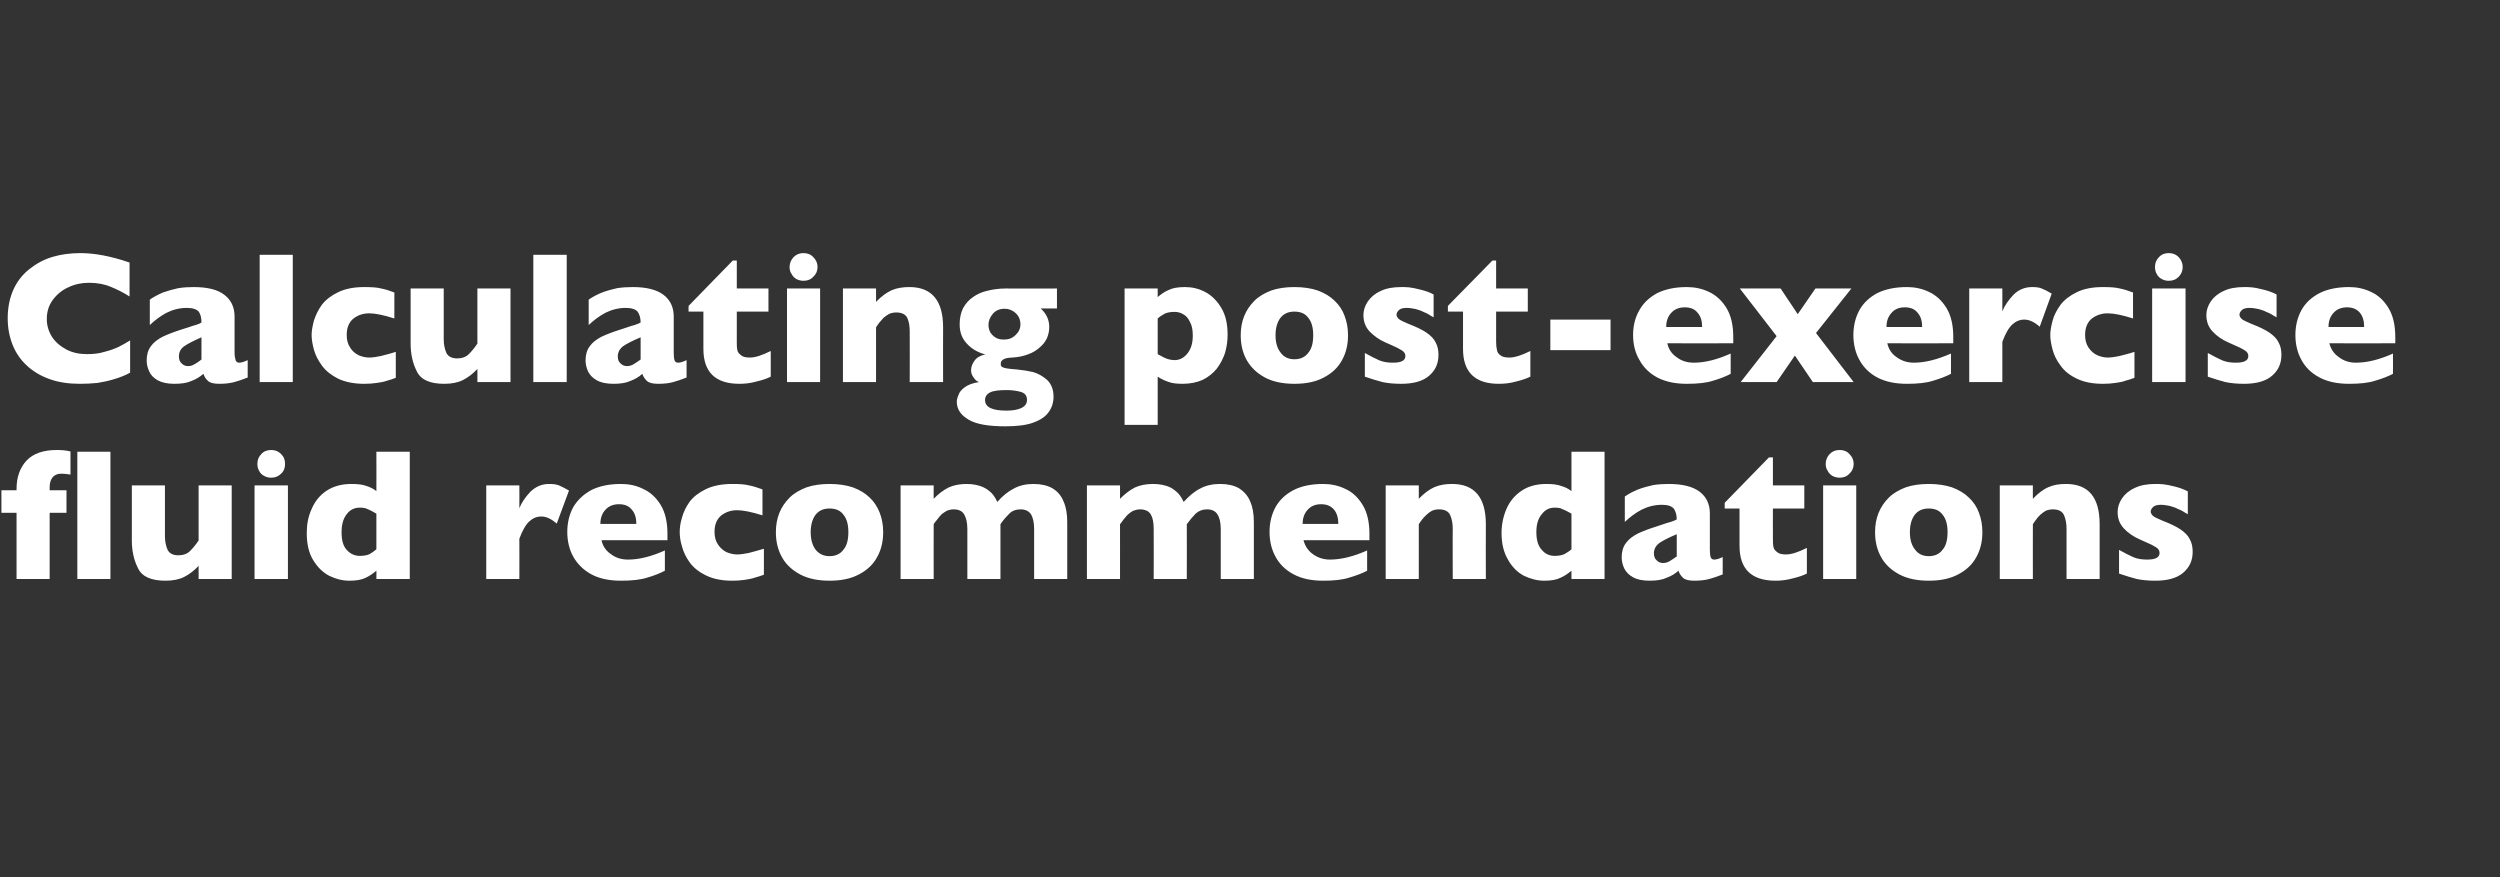 <?xml version="1.0" standalone="no"?><!DOCTYPE svg PUBLIC "-//W3C//DTD SVG 1.1//EN" "http://www.w3.org/Graphics/SVG/1.1/DTD/svg11.dtd"><svg xmlns="http://www.w3.org/2000/svg" version="1.1" width="876.1px" height="307.5px" viewBox="0 -1 876.1 307.5" style="top:-1px"><rect x="0" y="-1" width="876.1" height="307.5" fill="#333333" stroke="none"/>  <desc>Calculating post exercise fluid recommendations</desc>  <defs/>  <g id="Polygon208874">    <path d="M 38.7 201.9 L 27.1 201.9 L 27.1 157.3 L 38.7 157.3 L 38.7 201.9 Z M 24.7 165.3 C 23.4 165.1 22.3 165 21.4 165 C 20.2 165 19.2 165.4 18.5 166.2 C 17.8 167 17.4 168.2 17.4 169.7 C 17.43 169.68 17.4 170.8 17.4 170.8 L 23.3 170.8 L 23.3 178.7 L 17.4 178.7 L 17.4 201.9 L 5.8 201.9 L 5.8 178.7 L 0.5 178.7 L 0.5 170.8 L 5.8 170.8 C 5.8 170.8 5.8 170.26 5.8 170.3 C 5.8 166.2 7 162.9 9.3 160.4 C 11.7 157.9 15.2 156.7 19.9 156.7 C 21.5 156.7 23.1 156.8 24.7 157.2 C 24.7 157.2 24.7 165.3 24.7 165.3 Z M 81.2 201.9 L 69.6 201.9 C 69.6 201.9 69.61 197.27 69.6 197.3 C 68 199 66.3 200.3 64.5 201.2 C 62.7 202.1 60.5 202.5 58 202.5 C 53 202.5 49.8 201.1 48.4 198.2 C 46.9 195.3 46.2 192 46.2 188.4 C 46.18 188.41 46.2 169.1 46.2 169.1 L 57.8 169.1 C 57.8 169.1 57.78 186.86 57.8 186.9 C 57.8 188.6 58.1 190.2 58.7 191.6 C 59.3 192.9 60.6 193.6 62.5 193.6 C 64.2 193.6 65.6 193.1 66.6 192.1 C 67.6 191.1 68.6 189.9 69.6 188.4 C 69.61 188.41 69.6 169.1 69.6 169.1 L 81.2 169.1 L 81.2 201.9 Z M 99.9 161.6 C 99.9 162.9 99.5 164.1 98.5 165 C 97.5 166 96.4 166.4 95 166.4 C 94.1 166.4 93.3 166.2 92.6 165.8 C 91.8 165.4 91.2 164.8 90.8 164 C 90.4 163.3 90.2 162.5 90.2 161.6 C 90.2 160.2 90.6 159.1 91.6 158.1 C 92.5 157.1 93.7 156.7 95 156.7 C 96.4 156.7 97.5 157.1 98.5 158.1 C 99.5 159.1 99.9 160.2 99.9 161.6 Z M 100.9 201.9 L 89.2 201.9 L 89.2 169.1 L 100.9 169.1 L 100.9 201.9 Z M 143.6 201.9 L 131.9 201.9 C 131.9 201.9 131.94 198.98 131.9 199 C 130.7 200 129.4 200.9 128.1 201.5 C 126.7 202.2 124.8 202.5 122.4 202.5 C 120 202.5 117.7 201.9 115.4 200.8 C 113.1 199.6 111.2 197.7 109.7 195.2 C 108.2 192.7 107.5 189.6 107.5 185.8 C 107.5 182.8 108 180 109.2 177.4 C 110.3 174.8 112 172.6 114.4 171 C 116.8 169.4 119.7 168.6 123.2 168.6 C 125.3 168.6 127.1 168.8 128.4 169.3 C 129.7 169.7 130.9 170.3 131.9 171.1 C 131.94 171.07 131.9 157.3 131.9 157.3 L 143.6 157.3 L 143.6 201.9 Z M 131.9 191.5 C 131.9 191.5 131.9 179 131.9 179 C 130.6 178.2 129.5 177.7 128.8 177.4 C 128 177 127.1 176.9 126.1 176.9 C 124.2 176.9 122.7 177.6 121.5 179.2 C 120.3 180.7 119.7 182.8 119.7 185.5 C 119.7 188.4 120.3 190.5 121.6 191.8 C 122.9 193.2 124.4 193.8 126.1 193.8 C 127.5 193.8 128.6 193.6 129.5 193.2 C 130.3 192.7 131.1 192.2 131.9 191.5 Z M 199.4 170.9 C 199.4 170.9 195.1 182.5 195.1 182.5 C 193.3 180.9 191.5 180 189.7 180 C 188.1 180 186.7 180.6 185.5 181.7 C 184.3 182.8 183.1 184.8 182 187.8 C 182.05 187.83 182 201.9 182 201.9 L 170.4 201.9 L 170.4 169.1 L 182 169.1 C 182 169.1 182.05 177.06 182 177.1 C 182.8 175.1 184.1 173.2 185.9 171.3 C 187.8 169.5 189.9 168.6 192.4 168.6 C 193.7 168.6 194.9 168.7 195.9 169.1 C 196.8 169.5 198 170.1 199.4 170.9 Z M 233.9 188.3 C 233.9 188.3 210.76 188.34 210.8 188.3 C 211.2 190.3 212.3 192 214.1 193.2 C 215.8 194.5 217.8 195.1 220.1 195.1 C 224 195.1 228.3 194 233 191.9 C 233 191.9 233 199 233 199 C 231.3 199.9 229.3 200.7 226.9 201.4 C 224.4 202.2 221.4 202.5 217.6 202.5 C 213.6 202.5 210.1 201.8 207.3 200.3 C 204.5 198.8 202.4 196.7 200.9 194.1 C 199.5 191.6 198.8 188.6 198.8 185.4 C 198.8 182.2 199.5 179.3 200.9 176.7 C 202.4 174.2 204.5 172.2 207.3 170.7 C 210.1 169.3 213.6 168.6 217.6 168.6 C 220.3 168.6 222.9 169.1 225.3 170.3 C 227.8 171.4 229.9 173.3 231.5 175.9 C 233.1 178.5 233.9 181.9 233.9 186 C 233.87 186.02 233.9 188.3 233.9 188.3 Z M 223 182.6 C 223 180.5 222.5 178.8 221.4 177.6 C 220.4 176.3 218.9 175.7 216.9 175.7 C 215 175.7 213.4 176.3 212.2 177.6 C 211 178.9 210.4 180.5 210.4 182.6 C 210.4 182.6 223 182.6 223 182.6 Z M 267.7 200.4 C 266.7 200.8 265.7 201.1 264.6 201.4 C 263.5 201.8 262.3 202 261 202.2 C 259.6 202.4 258.2 202.5 256.6 202.5 C 253 202.5 250 201.9 247.5 200.7 C 245 199.5 243.1 198 241.7 196.1 C 240.4 194.3 239.5 192.4 239 190.5 C 238.4 188.6 238.2 186.9 238.2 185.4 C 238.2 184 238.4 182.3 239 180.4 C 239.5 178.5 240.4 176.6 241.7 174.8 C 243 173.1 244.9 171.6 247.4 170.4 C 249.9 169.2 253 168.6 256.6 168.6 C 259 168.6 261 168.7 262.5 169.1 C 264 169.4 265.6 169.9 267.2 170.5 C 267.2 170.5 267.2 179.6 267.2 179.6 C 263.4 178.4 260.4 177.8 258.3 177.8 C 256.2 177.8 254.4 178.4 252.8 179.6 C 251.2 180.9 250.4 182.8 250.4 185.4 C 250.4 187.2 250.8 188.6 251.6 189.8 C 252.4 191 253.4 191.9 254.6 192.5 C 255.8 193 257.1 193.3 258.3 193.3 C 259.5 193.3 260.8 193.1 262.3 192.8 C 263.7 192.4 265.5 192 267.7 191.3 C 267.7 191.3 267.7 200.4 267.7 200.4 Z M 309.5 185.5 C 309.5 188.8 308.8 191.7 307.4 194.2 C 306 196.8 303.9 198.8 301 200.3 C 298.2 201.8 294.8 202.5 290.7 202.5 C 286.7 202.5 283.2 201.8 280.4 200.3 C 277.6 198.8 275.4 196.8 274 194.2 C 272.6 191.7 271.9 188.8 271.9 185.5 C 271.9 183 272.3 180.8 273.1 178.8 C 273.9 176.8 275.1 175 276.7 173.4 C 278.3 171.8 280.3 170.7 282.6 169.8 C 284.9 169 287.6 168.6 290.7 168.6 C 293.8 168.6 296.5 169 298.9 169.8 C 301.3 170.7 303.3 171.9 304.8 173.4 C 306.4 174.9 307.5 176.7 308.3 178.7 C 309.1 180.8 309.5 183 309.5 185.5 Z M 297.3 185.5 C 297.3 182.9 296.8 180.9 295.6 179.4 C 294.5 177.9 292.9 177.2 290.7 177.2 C 288.6 177.2 287 177.9 285.8 179.4 C 284.7 180.9 284.1 182.9 284.1 185.5 C 284.1 188.1 284.7 190.1 285.8 191.6 C 287 193.1 288.6 193.9 290.7 193.9 C 292.9 193.9 294.5 193.1 295.6 191.6 C 296.8 190.2 297.3 188.1 297.3 185.5 Z M 374 201.9 L 362.4 201.9 C 362.4 201.9 362.42 184.44 362.4 184.4 C 362.4 182.1 362 180.4 361.3 179.2 C 360.5 178.1 359.3 177.5 357.7 177.5 C 356 177.5 354.7 178 353.7 179 C 352.7 180 351.6 181.2 350.6 182.7 C 350.59 182.67 350.6 201.9 350.6 201.9 L 339 201.9 C 339 201.9 338.99 184.44 339 184.4 C 339 182.2 338.6 180.5 337.9 179.3 C 337.2 178.1 336 177.5 334.2 177.5 C 333.3 177.5 332.5 177.7 331.8 178 C 331.1 178.4 330.5 178.8 330 179.2 C 329.6 179.6 329 180.3 328.4 181.1 C 327.7 181.9 327.3 182.5 327.2 182.7 C 327.16 182.67 327.2 201.9 327.2 201.9 L 315.6 201.9 L 315.6 169.1 L 327.2 169.1 C 327.2 169.1 327.16 173.84 327.2 173.8 C 328.9 172 330.7 170.7 332.5 169.8 C 334.3 169 336.4 168.6 338.7 168.6 C 339.9 168.6 340.9 168.7 341.9 168.9 C 342.9 169.1 343.9 169.4 344.9 169.9 C 345.9 170.4 346.8 171.1 347.6 171.9 C 348.4 172.8 349 173.8 349.5 174.9 C 351.3 172.8 353.3 171.2 355.3 170.2 C 357.3 169.1 359.6 168.6 362.2 168.6 C 364.8 168.6 367 169.1 368.8 170.1 C 370.6 171.2 371.9 172.7 372.7 174.7 C 373.6 176.7 374 179.1 374 181.9 C 374.02 181.93 374 201.9 374 201.9 Z M 439.4 201.9 L 427.8 201.9 C 427.8 201.9 427.78 184.44 427.8 184.4 C 427.8 182.1 427.4 180.4 426.6 179.2 C 425.9 178.1 424.7 177.5 423 177.5 C 421.4 177.5 420.1 178 419 179 C 418 180 417 181.2 415.9 182.7 C 415.95 182.67 415.9 201.9 415.9 201.9 L 404.3 201.9 C 404.3 201.9 404.35 184.44 404.3 184.4 C 404.3 182.2 404 180.5 403.3 179.3 C 402.6 178.1 401.3 177.5 399.5 177.5 C 398.7 177.5 397.9 177.7 397.1 178 C 396.4 178.4 395.8 178.8 395.4 179.2 C 394.9 179.6 394.4 180.3 393.7 181.1 C 393.1 181.9 392.7 182.5 392.5 182.7 C 392.52 182.67 392.5 201.9 392.5 201.9 L 380.9 201.9 L 380.9 169.1 L 392.5 169.1 C 392.5 169.1 392.52 173.84 392.5 173.8 C 394.3 172 396 170.7 397.8 169.8 C 399.6 169 401.7 168.6 404.1 168.6 C 405.2 168.6 406.3 168.7 407.3 168.9 C 408.3 169.1 409.3 169.4 410.3 169.9 C 411.2 170.4 412.1 171.1 412.9 171.9 C 413.7 172.8 414.3 173.8 414.8 174.9 C 416.7 172.8 418.6 171.2 420.6 170.2 C 422.6 169.1 425 168.6 427.6 168.6 C 430.2 168.6 432.4 169.1 434.2 170.1 C 435.9 171.2 437.3 172.7 438.1 174.7 C 439 176.7 439.4 179.1 439.4 181.9 C 439.38 181.93 439.4 201.9 439.4 201.9 Z M 479.9 188.3 C 479.9 188.3 456.81 188.34 456.8 188.3 C 457.3 190.3 458.4 192 460.1 193.2 C 461.9 194.5 463.9 195.1 466.1 195.1 C 470 195.1 474.4 194 479.1 191.9 C 479.1 191.9 479.1 199 479.1 199 C 477.4 199.9 475.3 200.7 472.9 201.4 C 470.5 202.2 467.4 202.5 463.7 202.5 C 459.6 202.5 456.2 201.8 453.4 200.3 C 450.5 198.8 448.4 196.7 447 194.1 C 445.6 191.6 444.9 188.6 444.9 185.4 C 444.9 182.2 445.6 179.3 447 176.7 C 448.4 174.2 450.5 172.2 453.4 170.7 C 456.2 169.3 459.6 168.6 463.7 168.6 C 466.3 168.6 468.9 169.1 471.4 170.3 C 473.9 171.4 475.9 173.3 477.5 175.9 C 479.1 178.5 479.9 181.9 479.9 186 C 479.92 186.02 479.9 188.3 479.9 188.3 Z M 469 182.6 C 469 180.5 468.5 178.8 467.5 177.6 C 466.4 176.3 464.9 175.7 463 175.7 C 461 175.7 459.5 176.3 458.3 177.6 C 457.1 178.9 456.5 180.5 456.5 182.6 C 456.5 182.6 469 182.6 469 182.6 Z M 520.7 201.9 L 509.1 201.9 C 509.1 201.9 509.05 184.25 509.1 184.3 C 509.1 182.4 508.8 180.9 508.2 179.5 C 507.6 178.2 506.3 177.5 504.3 177.5 C 503.3 177.5 502.5 177.7 501.8 178 C 501.1 178.4 500.4 178.9 499.9 179.4 C 499.3 180 498.8 180.5 498.4 181 C 498 181.5 497.6 182.1 497.2 182.7 C 497.22 182.67 497.2 201.9 497.2 201.9 L 485.6 201.9 L 485.6 169.1 L 497.2 169.1 C 497.2 169.1 497.22 173.84 497.2 173.8 C 499 171.9 500.9 170.5 502.7 169.7 C 504.6 168.9 506.6 168.6 508.9 168.6 C 516.7 168.6 520.7 173.3 520.7 182.7 C 520.65 182.67 520.7 201.9 520.7 201.9 Z M 562.3 201.9 L 550.7 201.9 C 550.7 201.9 550.69 198.98 550.7 199 C 549.5 200 548.2 200.9 546.8 201.5 C 545.4 202.2 543.6 202.5 541.1 202.5 C 538.8 202.5 536.4 201.9 534.1 200.8 C 531.8 199.6 529.9 197.7 528.5 195.2 C 527 192.7 526.2 189.6 526.2 185.8 C 526.2 182.8 526.8 180 527.9 177.4 C 529 174.8 530.8 172.6 533.2 171 C 535.5 169.4 538.5 168.6 541.9 168.6 C 544.1 168.6 545.8 168.8 547.1 169.3 C 548.5 169.7 549.7 170.3 550.7 171.1 C 550.69 171.07 550.7 157.3 550.7 157.3 L 562.3 157.3 L 562.3 201.9 Z M 550.7 191.5 C 550.7 191.5 550.7 179 550.7 179 C 549.3 178.2 548.3 177.7 547.5 177.4 C 546.8 177 545.9 176.9 544.8 176.9 C 543 176.9 541.5 177.6 540.3 179.2 C 539 180.7 538.4 182.8 538.4 185.5 C 538.4 188.4 539.1 190.5 540.4 191.8 C 541.6 193.2 543.1 193.8 544.8 193.8 C 546.2 193.8 547.3 193.6 548.2 193.2 C 549.1 192.7 549.9 192.2 550.7 191.5 Z M 603.7 200.3 C 602 201 600.4 201.5 599 201.9 C 597.6 202.3 595.8 202.5 593.8 202.5 C 591.9 202.5 590.6 202.2 589.8 201.5 C 589.1 200.8 588.5 200 588.2 199 C 587 200.1 585.6 200.9 584 201.5 C 582.5 202.2 580.5 202.5 578 202.5 C 575.7 202.5 573.7 202.1 572.3 201.3 C 570.8 200.5 569.8 199.4 569.2 198.2 C 568.6 196.9 568.3 195.6 568.3 194.3 C 568.3 192.3 568.8 190.6 569.8 189.3 C 570.8 187.9 572.2 186.9 573.9 186 C 575.6 185.2 577.9 184.3 580.8 183.4 C 582.4 182.9 583.6 182.5 584.4 182.2 C 585.2 182 585.9 181.8 586.3 181.6 C 586.7 181.5 587.1 181.3 587.6 181 C 587.6 179.4 587.2 178.2 586.6 177.3 C 585.9 176.4 584.5 175.9 582.4 175.9 C 579.9 175.9 577.5 176.5 575.3 177.6 C 573.2 178.7 571.2 180.2 569.4 181.9 C 569.4 181.9 569.4 173 569.4 173 C 570.8 172 572.4 171.2 574.1 170.5 C 575.7 169.9 577.5 169.4 579.3 169 C 581.1 168.7 583 168.6 584.8 168.6 C 589.6 168.6 593.2 169.5 595.6 171.3 C 598 173.1 599.2 175.7 599.2 178.9 C 599.2 178.9 599.2 191.6 599.2 191.6 C 599.2 192.8 599.3 193.7 599.5 194.3 C 599.7 194.8 600.1 195.1 600.7 195.1 C 601.5 195.1 602.5 194.8 603.7 194.2 C 603.7 194.2 603.7 200.3 603.7 200.3 Z M 587.6 194 C 587.6 194 587.6 186.2 587.6 186.2 C 584.8 187.4 582.8 188.4 581.5 189.3 C 580.3 190.2 579.6 191.4 579.6 192.9 C 579.6 194 579.9 194.8 580.6 195.4 C 581.2 196 581.9 196.3 582.8 196.3 C 583.6 196.3 584.4 196.1 585.2 195.6 C 585.9 195.2 586.7 194.6 587.6 194 Z M 633.2 200 C 632 200.6 630.4 201.2 628.2 201.7 C 626.1 202.3 624.1 202.5 622.2 202.5 C 613.8 202.5 609.6 198.4 609.6 190.3 C 609.63 190.28 609.6 177.2 609.6 177.2 L 604.4 177.2 L 604.4 175.2 L 619.9 159.3 L 621.3 159.3 L 621.3 169.1 L 632.3 169.1 L 632.3 177.2 L 621.3 177.2 C 621.3 177.2 621.26 187.7 621.3 187.7 C 621.3 188.9 621.3 189.9 621.5 190.7 C 621.6 191.4 622.1 192 622.8 192.5 C 623.5 193.1 624.5 193.3 625.9 193.3 C 627.8 193.3 630.2 192.5 633.2 191 C 633.2 191 633.2 200 633.2 200 Z M 649.6 161.6 C 649.6 162.9 649.1 164.1 648.1 165 C 647.2 166 646 166.4 644.7 166.4 C 643.8 166.4 643 166.2 642.2 165.8 C 641.5 165.4 640.9 164.8 640.5 164 C 640 163.3 639.8 162.5 639.8 161.6 C 639.8 160.2 640.3 159.1 641.2 158.1 C 642.2 157.1 643.3 156.7 644.7 156.7 C 646 156.7 647.2 157.1 648.1 158.1 C 649.1 159.1 649.6 160.2 649.6 161.6 Z M 650.5 201.9 L 638.9 201.9 L 638.9 169.1 L 650.5 169.1 L 650.5 201.9 Z M 694.7 185.5 C 694.7 188.8 694 191.7 692.6 194.2 C 691.2 196.8 689.1 198.8 686.2 200.3 C 683.4 201.8 680 202.5 675.9 202.5 C 671.9 202.5 668.4 201.8 665.6 200.3 C 662.8 198.8 660.6 196.8 659.2 194.2 C 657.8 191.7 657.1 188.8 657.1 185.5 C 657.1 183 657.5 180.8 658.3 178.8 C 659.1 176.8 660.3 175 661.9 173.4 C 663.5 171.8 665.5 170.7 667.8 169.8 C 670.1 169 672.8 168.6 675.9 168.6 C 679 168.6 681.7 169 684.1 169.8 C 686.5 170.7 688.5 171.9 690 173.4 C 691.6 174.9 692.8 176.7 693.5 178.7 C 694.3 180.8 694.7 183 694.7 185.5 Z M 682.5 185.5 C 682.5 182.9 682 180.9 680.8 179.4 C 679.7 177.9 678.1 177.2 675.9 177.2 C 673.8 177.2 672.2 177.9 671 179.4 C 669.9 180.9 669.3 182.9 669.3 185.5 C 669.3 188.1 669.9 190.1 671.1 191.6 C 672.2 193.1 673.8 193.9 675.9 193.9 C 678.1 193.9 679.7 193.1 680.8 191.6 C 682 190.2 682.5 188.1 682.5 185.5 Z M 735.8 201.9 L 724.2 201.9 C 724.2 201.9 724.2 184.25 724.2 184.3 C 724.2 182.4 723.9 180.9 723.3 179.5 C 722.7 178.2 721.4 177.5 719.4 177.5 C 718.5 177.5 717.6 177.7 716.9 178 C 716.2 178.4 715.6 178.9 715 179.4 C 714.4 180 713.9 180.5 713.6 181 C 713.2 181.5 712.8 182.1 712.4 182.7 C 712.37 182.67 712.4 201.9 712.4 201.9 L 700.8 201.9 L 700.8 169.1 L 712.4 169.1 C 712.4 169.1 712.37 173.84 712.4 173.8 C 714.2 171.9 716 170.5 717.9 169.7 C 719.7 168.9 721.7 168.6 724 168.6 C 731.9 168.6 735.8 173.3 735.8 182.7 C 735.8 182.67 735.8 201.9 735.8 201.9 Z M 768.4 192.4 C 768.4 195.4 767.3 197.8 765.1 199.7 C 762.9 201.6 759.6 202.5 755.3 202.5 C 752.9 202.5 750.7 202.3 748.8 201.9 C 746.9 201.4 744.9 200.8 742.6 200 C 742.6 200 742.6 191.7 742.6 191.7 C 744.6 192.8 746.3 193.7 747.7 194.3 C 749.2 194.9 750.7 195.1 752.5 195.1 C 755.4 195.1 756.8 194.3 756.8 192.8 C 756.8 192.2 756.6 191.7 756.2 191.3 C 755.8 190.9 755 190.4 754 189.9 C 752.9 189.4 751.6 188.8 749.8 188 C 747.7 187.1 745.8 185.8 744.3 184.2 C 742.8 182.6 742.1 180.7 742.1 178.4 C 742.1 176.8 742.6 175.2 743.6 173.7 C 744.6 172.2 746.1 170.9 748.1 170 C 750.1 169 752.6 168.6 755.4 168.6 C 756.1 168.6 757 168.6 758 168.7 C 759.1 168.8 760.5 169.1 762.1 169.5 C 763.7 169.9 765.2 170.4 766.7 171.2 C 766.7 171.2 766.7 179.2 766.7 179.2 C 766 178.8 765.4 178.5 765 178.2 C 764.5 177.9 763.9 177.6 763.1 177.3 C 762.4 176.9 761.4 176.6 760.4 176.3 C 759.4 176.1 758.3 175.9 757.2 175.9 C 755.9 175.9 755 176.2 754.5 176.7 C 754 177.2 753.7 177.7 753.7 178.3 C 753.7 178.8 754 179.3 754.5 179.8 C 755 180.2 756.2 180.8 757.9 181.5 C 760.5 182.5 762.6 183.5 764.1 184.5 C 765.7 185.6 766.8 186.7 767.4 188 C 768.1 189.2 768.4 190.7 768.4 192.4 Z " stroke="none" fill="#fff"/>  </g>  <g id="Polygon208873">    <path d="M 45.6 129.6 C 43.8 130.6 41.9 131.3 39.9 131.9 C 38 132.5 36 132.9 34.1 133.2 C 32.1 133.4 30.1 133.5 28 133.5 C 24.1 133.5 20.6 133 17.5 131.9 C 14.4 130.8 11.8 129.3 9.5 127.2 C 7.2 125.1 5.5 122.6 4.4 119.8 C 3.3 117 2.7 113.9 2.7 110.6 C 2.7 106.7 3.4 103.4 4.7 100.5 C 6 97.6 7.9 95.2 10.3 93.3 C 12.7 91.4 15.4 89.9 18.5 89 C 21.5 88.1 24.8 87.7 28.2 87.7 C 33.2 87.7 39 88.8 45.4 91 C 45.4 91 45.4 102.9 45.4 102.9 C 43.2 101.5 41 100.4 38.8 99.5 C 36.7 98.6 34.1 98.1 31.2 98.1 C 28.6 98.1 26.2 98.6 23.9 99.7 C 21.7 100.7 19.9 102.2 18.5 104.1 C 17.1 106 16.4 108.2 16.4 110.8 C 16.4 113 17 115.1 18.2 117 C 19.4 118.9 21.1 120.3 23.3 121.5 C 25.4 122.6 27.8 123.1 30.5 123.1 C 32.7 123.1 34.7 122.9 36.6 122.3 C 38.6 121.8 40.2 121.2 41.5 120.6 C 42.8 119.9 44.2 119.2 45.6 118.3 C 45.6 118.3 45.6 129.6 45.6 129.6 Z M 86.8 131.3 C 85.1 132 83.5 132.5 82.1 132.9 C 80.6 133.3 78.9 133.5 76.9 133.5 C 75 133.5 73.6 133.2 72.9 132.5 C 72.1 131.8 71.6 131 71.3 130 C 70 131.1 68.7 131.9 67.1 132.5 C 65.6 133.2 63.6 133.5 61.1 133.5 C 58.7 133.5 56.8 133.1 55.3 132.3 C 53.9 131.5 52.8 130.4 52.3 129.2 C 51.7 127.9 51.4 126.6 51.4 125.3 C 51.4 123.3 51.9 121.6 52.9 120.3 C 53.9 118.9 55.3 117.9 57 117 C 58.7 116.2 61 115.3 63.8 114.4 C 65.5 113.9 66.7 113.5 67.5 113.2 C 68.3 113 68.9 112.8 69.4 112.6 C 69.8 112.5 70.2 112.3 70.6 112 C 70.6 110.4 70.3 109.2 69.7 108.3 C 69 107.4 67.6 106.9 65.5 106.9 C 62.9 106.9 60.6 107.5 58.4 108.6 C 56.3 109.7 54.3 111.2 52.5 112.9 C 52.5 112.9 52.5 104 52.5 104 C 53.9 103 55.5 102.2 57.1 101.5 C 58.8 100.9 60.6 100.4 62.4 100 C 64.2 99.7 66.1 99.6 67.9 99.6 C 72.7 99.6 76.3 100.5 78.6 102.3 C 81 104.1 82.2 106.7 82.2 109.9 C 82.2 109.9 82.2 122.6 82.2 122.6 C 82.2 123.8 82.4 124.7 82.6 125.3 C 82.8 125.8 83.2 126.1 83.8 126.1 C 84.6 126.1 85.5 125.8 86.8 125.2 C 86.8 125.2 86.8 131.3 86.8 131.3 Z M 70.6 125 C 70.6 125 70.6 117.2 70.6 117.2 C 67.9 118.4 65.9 119.4 64.6 120.3 C 63.3 121.2 62.7 122.4 62.7 123.9 C 62.7 125 63 125.8 63.7 126.4 C 64.3 127 65 127.3 65.9 127.3 C 66.7 127.3 67.5 127.1 68.2 126.6 C 69 126.2 69.8 125.6 70.6 125 Z M 102.6 132.9 L 91 132.9 L 91 88.3 L 102.6 88.3 L 102.6 132.9 Z M 138.7 131.4 C 137.8 131.8 136.7 132.1 135.7 132.4 C 134.6 132.8 133.4 133 132 133.2 C 130.7 133.4 129.2 133.5 127.6 133.5 C 124.1 133.5 121 132.9 118.5 131.7 C 116.1 130.5 114.2 129 112.8 127.1 C 111.5 125.3 110.5 123.4 110 121.5 C 109.5 119.6 109.2 117.9 109.2 116.4 C 109.2 115 109.5 113.3 110 111.4 C 110.6 109.5 111.5 107.6 112.8 105.8 C 114.1 104.1 116 102.6 118.5 101.4 C 121 100.2 124 99.6 127.6 99.6 C 130.1 99.6 132.1 99.7 133.6 100.1 C 135.1 100.4 136.7 100.9 138.2 101.5 C 138.2 101.5 138.2 110.6 138.2 110.6 C 134.4 109.4 131.5 108.8 129.4 108.8 C 127.3 108.8 125.5 109.4 123.9 110.6 C 122.3 111.9 121.5 113.8 121.5 116.4 C 121.5 118.2 121.9 119.6 122.7 120.8 C 123.4 122 124.5 122.9 125.7 123.5 C 126.9 124 128.1 124.3 129.4 124.3 C 130.5 124.3 131.8 124.1 133.3 123.8 C 134.8 123.4 136.6 123 138.7 122.3 C 138.7 122.3 138.7 131.4 138.7 131.4 Z M 178.9 132.9 L 167.3 132.9 C 167.3 132.9 167.32 128.27 167.3 128.3 C 165.7 130 164 131.3 162.2 132.2 C 160.4 133.1 158.2 133.5 155.7 133.5 C 150.7 133.5 147.5 132.1 146.1 129.2 C 144.6 126.3 143.9 123 143.9 119.4 C 143.89 119.41 143.9 100.1 143.9 100.1 L 155.5 100.1 C 155.5 100.1 155.49 117.86 155.5 117.9 C 155.5 119.6 155.8 121.2 156.4 122.6 C 157 123.9 158.3 124.6 160.2 124.6 C 161.9 124.6 163.3 124.1 164.3 123.1 C 165.3 122.1 166.3 120.9 167.3 119.4 C 167.32 119.41 167.3 100.1 167.3 100.1 L 178.9 100.1 L 178.9 132.9 Z M 198.6 132.9 L 186.9 132.9 L 186.9 88.3 L 198.6 88.3 L 198.6 132.9 Z M 240.6 131.3 C 238.9 132 237.3 132.5 235.9 132.9 C 234.5 133.3 232.7 133.5 230.7 133.5 C 228.8 133.5 227.5 133.2 226.7 132.5 C 226 131.8 225.4 131 225.1 130 C 223.9 131.1 222.5 131.9 220.9 132.5 C 219.4 133.2 217.4 133.5 215 133.5 C 212.6 133.5 210.6 133.1 209.2 132.3 C 207.7 131.5 206.7 130.4 206.1 129.2 C 205.5 127.9 205.2 126.6 205.2 125.3 C 205.2 123.3 205.7 121.6 206.7 120.3 C 207.7 118.9 209.1 117.9 210.8 117 C 212.5 116.2 214.8 115.3 217.7 114.4 C 219.3 113.9 220.5 113.5 221.3 113.2 C 222.1 113 222.8 112.8 223.2 112.6 C 223.6 112.5 224 112.3 224.5 112 C 224.5 110.4 224.1 109.2 223.5 108.3 C 222.8 107.4 221.4 106.9 219.3 106.9 C 216.8 106.9 214.4 107.5 212.2 108.6 C 210.1 109.7 208.1 111.2 206.3 112.9 C 206.3 112.9 206.3 104 206.3 104 C 207.7 103 209.3 102.2 211 101.5 C 212.6 100.9 214.4 100.4 216.2 100 C 218 99.7 219.9 99.6 221.8 99.6 C 226.5 99.6 230.1 100.5 232.5 102.3 C 234.9 104.1 236.1 106.7 236.1 109.9 C 236.1 109.9 236.1 122.6 236.1 122.6 C 236.1 123.8 236.2 124.7 236.4 125.3 C 236.6 125.8 237 126.1 237.6 126.1 C 238.4 126.1 239.4 125.8 240.6 125.2 C 240.6 125.2 240.6 131.3 240.6 131.3 Z M 224.5 125 C 224.5 125 224.5 117.2 224.5 117.2 C 221.7 118.4 219.7 119.4 218.4 120.3 C 217.2 121.2 216.5 122.4 216.5 123.9 C 216.5 125 216.8 125.8 217.5 126.4 C 218.1 127 218.9 127.3 219.7 127.3 C 220.5 127.3 221.3 127.1 222.1 126.6 C 222.8 126.2 223.6 125.6 224.5 125 Z M 270.1 131 C 268.9 131.6 267.3 132.2 265.1 132.7 C 263 133.3 261 133.5 259.1 133.5 C 250.7 133.5 246.5 129.4 246.5 121.3 C 246.53 121.28 246.5 108.2 246.5 108.2 L 241.3 108.2 L 241.3 106.2 L 256.8 90.3 L 258.2 90.3 L 258.2 100.1 L 269.3 100.1 L 269.3 108.2 L 258.2 108.2 C 258.2 108.2 258.17 118.7 258.2 118.7 C 258.2 119.9 258.2 120.9 258.4 121.7 C 258.5 122.4 259 123 259.7 123.5 C 260.4 124.1 261.4 124.3 262.8 124.3 C 264.7 124.3 267.1 123.5 270.1 122 C 270.1 122 270.1 131 270.1 131 Z M 286.5 92.6 C 286.5 93.9 286 95.1 285 96 C 284.1 97 282.9 97.4 281.6 97.4 C 280.7 97.4 279.9 97.2 279.1 96.8 C 278.4 96.4 277.8 95.8 277.4 95 C 276.9 94.3 276.7 93.5 276.7 92.6 C 276.7 91.2 277.2 90.1 278.1 89.1 C 279.1 88.1 280.2 87.7 281.6 87.7 C 282.9 87.7 284.1 88.1 285 89.1 C 286 90.1 286.5 91.2 286.5 92.6 Z M 287.4 132.9 L 275.8 132.9 L 275.8 100.1 L 287.4 100.1 L 287.4 132.9 Z M 330.5 132.9 L 318.8 132.9 C 318.8 132.9 318.85 115.25 318.8 115.3 C 318.8 113.4 318.6 111.9 318 110.5 C 317.4 109.2 316.1 108.5 314.1 108.5 C 313.1 108.5 312.3 108.7 311.6 109 C 310.9 109.4 310.2 109.9 309.6 110.4 C 309.1 111 308.6 111.5 308.2 112 C 307.8 112.5 307.4 113.1 307 113.7 C 307.02 113.67 307 132.9 307 132.9 L 295.4 132.9 L 295.4 100.1 L 307 100.1 C 307 100.1 307.02 104.84 307 104.8 C 308.8 102.9 310.7 101.5 312.5 100.7 C 314.4 99.9 316.4 99.6 318.7 99.6 C 326.5 99.6 330.5 104.3 330.5 113.7 C 330.45 113.67 330.5 132.9 330.5 132.9 Z M 370.4 107.1 C 370.4 107.1 364.68 107.13 364.7 107.1 C 366.7 108.9 367.7 111.1 367.7 113.6 C 367.7 115 367.4 116.3 366.9 117.5 C 366.3 118.8 365.4 119.9 364.3 120.8 C 363.2 121.8 361.9 122.6 360.2 123.2 C 358.6 123.8 356.8 124.2 354.7 124.3 C 352 124.4 350.7 125.1 350.7 126.5 C 350.7 127 350.8 127.4 351.2 127.6 C 351.5 127.8 352.1 128 352.8 128.1 C 353.5 128.2 354.8 128.4 356.6 128.5 C 358.6 128.7 360.4 129 362.1 129.4 C 363.8 129.9 365.4 130.8 366.9 132.1 C 368.4 133.5 369.2 135.5 369.2 138 C 369.2 140.1 368.6 141.9 367.5 143.4 C 366.4 145 364.6 146.2 362.1 147.1 C 359.7 148 356.4 148.4 352.3 148.4 C 346.5 148.4 342.2 147.7 339.5 146.1 C 336.7 144.5 335.3 142.4 335.3 139.8 C 335.3 139.1 335.5 138.3 335.9 137.4 C 336.2 136.4 337 135.5 338.1 134.7 C 339.3 133.8 341 133.2 343.1 132.9 C 342.4 132.7 341.7 132.1 341.2 131.3 C 340.6 130.5 340.3 129.7 340.3 128.8 C 340.3 127.6 340.7 126.5 341.5 125.4 C 342.3 124.3 343.5 123.6 345.3 123.2 C 342.9 122.6 340.7 121.4 339 119.6 C 337.2 117.8 336.3 115.5 336.3 112.7 C 336.3 110.5 336.7 108.6 337.5 107 C 338.4 105.4 339.5 104.1 341 103.1 C 342.4 102.1 344.1 101.3 346 100.9 C 348 100.4 350.1 100.1 352.4 100.1 C 352.4 100.14 370.4 100.1 370.4 100.1 L 370.4 107.1 Z M 357.6 112.7 C 357.6 111 357 109.7 355.9 108.7 C 354.8 107.7 353.5 107.2 352.1 107.2 C 350.3 107.2 348.9 107.8 347.9 109 C 346.9 110.2 346.4 111.5 346.4 112.8 C 346.4 113.7 346.6 114.6 347 115.4 C 347.5 116.2 348.1 116.8 348.9 117.3 C 349.7 117.8 350.7 118 351.8 118 C 353.5 118 354.8 117.5 355.9 116.4 C 357 115.4 357.6 114.1 357.6 112.7 Z M 359.9 139.1 C 359.9 137.6 359.1 136.7 357.6 136.3 C 356.1 135.9 354.5 135.7 352.8 135.7 C 350.2 135.7 348.2 135.9 347 136.5 C 345.8 137.1 345.2 138 345.2 139.2 C 345.2 141.7 347.7 142.9 352.7 142.9 C 354.9 142.9 356.6 142.6 357.9 142 C 359.3 141.3 359.9 140.4 359.9 139.1 Z M 430.2 116.3 C 430.2 118.5 429.9 120.6 429.3 122.7 C 428.6 124.7 427.7 126.5 426.4 128.2 C 425.1 129.8 423.5 131.1 421.5 132.1 C 419.5 133 417.1 133.5 414.5 133.5 C 412.3 133.5 410.6 133.3 409.4 132.8 C 408.2 132.4 406.9 131.8 405.7 131 C 405.7 131.04 405.7 147.9 405.7 147.9 L 394.1 147.9 L 394.1 100.1 L 405.7 100.1 C 405.7 100.1 405.7 103.1 405.7 103.1 C 406.9 102.1 408.1 101.2 409.6 100.6 C 411 99.9 412.9 99.6 415.3 99.6 C 417.7 99.6 420 100.1 422.3 101.3 C 424.6 102.5 426.5 104.4 428 106.9 C 429.5 109.4 430.2 112.5 430.2 116.3 Z M 418 116.6 C 418 114.6 417.7 113 417 111.8 C 416.4 110.5 415.6 109.6 414.6 109.1 C 413.6 108.5 412.6 108.3 411.6 108.3 C 410.2 108.3 409.1 108.5 408.2 108.9 C 407.3 109.4 406.5 109.9 405.7 110.6 C 405.7 110.6 405.7 123.1 405.7 123.1 C 406.1 123.3 406.5 123.6 407 123.8 C 407.5 124.1 407.9 124.3 408.4 124.5 C 408.9 124.7 409.3 124.9 409.9 125 C 410.4 125.1 411 125.2 411.6 125.2 C 413.4 125.2 414.9 124.4 416.1 122.9 C 417.4 121.3 418 119.2 418 116.6 Z M 472.4 116.5 C 472.4 119.8 471.7 122.7 470.3 125.2 C 468.9 127.8 466.8 129.8 463.9 131.3 C 461.1 132.8 457.7 133.5 453.6 133.5 C 449.6 133.5 446.1 132.8 443.3 131.3 C 440.5 129.8 438.4 127.8 436.9 125.2 C 435.5 122.7 434.8 119.8 434.8 116.5 C 434.8 114 435.2 111.8 436 109.8 C 436.8 107.8 438 106 439.6 104.4 C 441.2 102.8 443.2 101.7 445.5 100.8 C 447.8 100 450.5 99.6 453.6 99.6 C 456.7 99.6 459.4 100 461.8 100.8 C 464.2 101.7 466.2 102.9 467.7 104.4 C 469.3 105.9 470.5 107.7 471.2 109.7 C 472 111.8 472.4 114 472.4 116.5 Z M 460.2 116.5 C 460.2 113.9 459.7 111.9 458.5 110.4 C 457.4 108.9 455.8 108.2 453.6 108.2 C 451.5 108.2 449.9 108.9 448.7 110.4 C 447.6 111.9 447 113.9 447 116.5 C 447 119.1 447.6 121.1 448.8 122.6 C 449.9 124.1 451.5 124.9 453.6 124.9 C 455.8 124.9 457.4 124.1 458.5 122.6 C 459.7 121.2 460.2 119.1 460.2 116.5 Z M 504.1 123.4 C 504.1 126.4 503 128.8 500.8 130.7 C 498.6 132.6 495.3 133.5 491 133.5 C 488.6 133.5 486.4 133.3 484.5 132.9 C 482.6 132.4 480.6 131.8 478.3 131 C 478.3 131 478.3 122.7 478.3 122.7 C 480.3 123.8 482 124.7 483.4 125.3 C 484.9 125.9 486.4 126.1 488.2 126.1 C 491.1 126.1 492.5 125.3 492.5 123.8 C 492.5 123.2 492.3 122.7 491.9 122.3 C 491.5 121.9 490.7 121.4 489.7 120.9 C 488.7 120.4 487.3 119.8 485.5 119 C 483.4 118.1 481.6 116.8 480 115.2 C 478.5 113.6 477.8 111.7 477.8 109.4 C 477.8 107.8 478.3 106.2 479.3 104.7 C 480.3 103.2 481.8 101.9 483.8 101 C 485.8 100 488.3 99.6 491.1 99.6 C 491.8 99.6 492.7 99.6 493.8 99.7 C 494.8 99.8 496.2 100.1 497.8 100.5 C 499.4 100.9 501 101.4 502.4 102.2 C 502.4 102.2 502.4 110.2 502.4 110.2 C 501.7 109.8 501.1 109.5 500.7 109.2 C 500.2 108.9 499.6 108.6 498.8 108.3 C 498.1 107.9 497.2 107.6 496.1 107.3 C 495.1 107.1 494 106.9 492.9 106.9 C 491.6 106.9 490.7 107.2 490.2 107.7 C 489.7 108.2 489.4 108.7 489.4 109.3 C 489.4 109.8 489.7 110.3 490.2 110.8 C 490.7 111.2 491.9 111.8 493.6 112.5 C 496.2 113.5 498.3 114.5 499.8 115.5 C 501.4 116.6 502.5 117.7 503.1 119 C 503.8 120.2 504.1 121.7 504.1 123.4 Z M 536.3 131 C 535.1 131.6 533.4 132.2 531.3 132.7 C 529.2 133.3 527.2 133.5 525.2 133.5 C 516.9 133.5 512.7 129.4 512.7 121.3 C 512.69 121.28 512.7 108.2 512.7 108.2 L 507.4 108.2 L 507.4 106.2 L 523 90.3 L 524.3 90.3 L 524.3 100.1 L 535.4 100.1 L 535.4 108.2 L 524.3 108.2 C 524.3 108.2 524.33 118.7 524.3 118.7 C 524.3 119.9 524.4 120.9 524.6 121.7 C 524.7 122.4 525.1 123 525.8 123.5 C 526.5 124.1 527.6 124.3 529 124.3 C 530.8 124.3 533.3 123.5 536.3 122 C 536.3 122 536.3 131 536.3 131 Z M 564.4 121.7 L 543.3 121.7 L 543.3 111 L 564.4 111 L 564.4 121.7 Z M 607.4 119.3 C 607.4 119.3 584.27 119.34 584.3 119.3 C 584.7 121.3 585.8 123 587.6 124.2 C 589.3 125.5 591.3 126.1 593.6 126.1 C 597.5 126.1 601.8 125 606.5 122.9 C 606.5 122.9 606.5 130 606.5 130 C 604.8 130.9 602.8 131.7 600.4 132.4 C 597.9 133.2 594.9 133.5 591.1 133.5 C 587.1 133.5 583.7 132.8 580.8 131.3 C 578 129.8 575.9 127.7 574.5 125.1 C 573 122.6 572.3 119.6 572.3 116.4 C 572.3 113.2 573 110.3 574.5 107.7 C 575.9 105.2 578 103.2 580.8 101.7 C 583.7 100.3 587.1 99.6 591.1 99.6 C 593.8 99.6 596.4 100.1 598.9 101.3 C 601.3 102.4 603.4 104.3 605 106.9 C 606.6 109.5 607.4 112.9 607.4 117 C 607.37 117.02 607.4 119.3 607.4 119.3 Z M 596.5 113.6 C 596.5 111.5 596 109.8 594.9 108.6 C 593.9 107.3 592.4 106.7 590.4 106.7 C 588.5 106.7 586.9 107.3 585.7 108.6 C 584.5 109.9 583.9 111.5 583.9 113.6 C 583.9 113.6 596.5 113.6 596.5 113.6 Z M 649.6 132.9 L 635.3 132.9 L 629 123.6 L 622.6 132.9 L 610 132.9 L 622.6 116.8 L 609.7 100.1 L 624 100.1 L 630 109.1 L 636.2 100.1 L 648.8 100.1 L 636.4 115.7 L 649.6 132.9 Z M 684.5 119.3 C 684.5 119.3 661.39 119.34 661.4 119.3 C 661.8 121.3 662.9 123 664.7 124.2 C 666.5 125.5 668.5 126.1 670.7 126.1 C 674.6 126.1 678.9 125 683.7 122.9 C 683.7 122.9 683.7 130 683.7 130 C 682 130.9 679.9 131.7 677.5 132.4 C 675.1 133.2 672 133.5 668.3 133.5 C 664.2 133.5 660.8 132.8 657.9 131.3 C 655.1 129.8 653 127.7 651.6 125.1 C 650.2 122.6 649.5 119.6 649.5 116.4 C 649.5 113.2 650.2 110.3 651.6 107.7 C 653 105.2 655.1 103.2 657.9 101.7 C 660.8 100.3 664.2 99.6 668.3 99.6 C 670.9 99.6 673.5 100.1 676 101.3 C 678.4 102.4 680.5 104.3 682.1 106.9 C 683.7 109.5 684.5 112.9 684.5 117 C 684.49 117.02 684.5 119.3 684.5 119.3 Z M 673.6 113.6 C 673.6 111.5 673.1 109.8 672 108.6 C 671 107.3 669.5 106.7 667.5 106.7 C 665.6 106.7 664 107.3 662.9 108.6 C 661.7 109.9 661.1 111.5 661.1 113.6 C 661.1 113.6 673.6 113.6 673.6 113.6 Z M 719 101.9 C 719 101.9 714.8 113.5 714.8 113.5 C 713 111.9 711.2 111 709.4 111 C 707.8 111 706.4 111.6 705.2 112.7 C 704 113.8 702.8 115.8 701.7 118.8 C 701.73 118.83 701.7 132.9 701.7 132.9 L 690.1 132.9 L 690.1 100.1 L 701.7 100.1 C 701.7 100.1 701.73 108.06 701.7 108.1 C 702.5 106.1 703.8 104.2 705.6 102.3 C 707.4 100.5 709.6 99.6 712.1 99.6 C 713.4 99.6 714.6 99.7 715.5 100.1 C 716.5 100.5 717.7 101.1 719 101.9 Z M 748 131.4 C 747 131.8 746 132.1 744.9 132.4 C 743.9 132.8 742.7 133 741.3 133.2 C 740 133.4 738.5 133.5 736.9 133.5 C 733.3 133.5 730.3 132.9 727.8 131.7 C 725.3 130.5 723.4 129 722.1 127.1 C 720.7 125.3 719.8 123.4 719.3 121.5 C 718.8 119.6 718.5 117.9 718.5 116.4 C 718.5 115 718.8 113.3 719.3 111.4 C 719.8 109.5 720.8 107.6 722.1 105.8 C 723.4 104.1 725.3 102.6 727.8 101.4 C 730.2 100.2 733.3 99.6 736.9 99.6 C 739.4 99.6 741.3 99.7 742.9 100.1 C 744.4 100.4 745.9 100.9 747.5 101.5 C 747.5 101.5 747.5 110.6 747.5 110.6 C 743.7 109.4 740.8 108.8 738.6 108.8 C 736.6 108.8 734.7 109.4 733.1 110.6 C 731.5 111.9 730.7 113.8 730.7 116.4 C 730.7 118.2 731.1 119.6 731.9 120.8 C 732.7 122 733.7 122.9 735 123.5 C 736.2 124 737.4 124.3 738.6 124.3 C 739.8 124.3 741.1 124.1 742.6 123.8 C 744.1 123.4 745.9 123 748 122.3 C 748 122.3 748 131.4 748 131.4 Z M 764.9 92.6 C 764.9 93.9 764.4 95.1 763.5 96 C 762.5 97 761.4 97.4 760 97.4 C 759.1 97.4 758.3 97.2 757.6 96.8 C 756.8 96.4 756.2 95.8 755.8 95 C 755.4 94.3 755.2 93.5 755.2 92.6 C 755.2 91.2 755.6 90.1 756.6 89.1 C 757.5 88.1 758.7 87.7 760 87.7 C 761.4 87.7 762.5 88.1 763.5 89.1 C 764.4 90.1 764.9 91.2 764.9 92.6 Z M 765.9 132.9 L 754.2 132.9 L 754.2 100.1 L 765.9 100.1 L 765.9 132.9 Z M 799.5 123.4 C 799.5 126.4 798.4 128.8 796.2 130.7 C 794 132.6 790.7 133.5 786.4 133.5 C 784 133.5 781.8 133.3 779.9 132.9 C 778 132.4 776 131.8 773.7 131 C 773.7 131 773.7 122.7 773.7 122.7 C 775.7 123.8 777.4 124.7 778.8 125.3 C 780.3 125.9 781.8 126.1 783.6 126.1 C 786.5 126.1 787.9 125.3 787.9 123.8 C 787.9 123.2 787.7 122.7 787.3 122.3 C 786.9 121.9 786.1 121.4 785.1 120.9 C 784 120.4 782.7 119.8 780.9 119 C 778.8 118.1 776.9 116.8 775.4 115.2 C 773.9 113.6 773.2 111.7 773.2 109.4 C 773.2 107.8 773.7 106.2 774.7 104.7 C 775.7 103.2 777.2 101.9 779.2 101 C 781.2 100 783.7 99.6 786.5 99.6 C 787.2 99.6 788.1 99.6 789.1 99.7 C 790.2 99.8 791.6 100.1 793.2 100.5 C 794.8 100.9 796.3 101.4 797.8 102.2 C 797.8 102.2 797.8 110.2 797.8 110.2 C 797.1 109.8 796.5 109.5 796.1 109.2 C 795.6 108.9 795 108.6 794.2 108.3 C 793.5 107.9 792.5 107.6 791.5 107.3 C 790.5 107.1 789.4 106.9 788.3 106.9 C 787 106.9 786 107.2 785.6 107.7 C 785.1 108.2 784.8 108.7 784.8 109.3 C 784.8 109.8 785.1 110.3 785.6 110.8 C 786.1 111.2 787.3 111.8 789 112.5 C 791.6 113.5 793.7 114.5 795.2 115.5 C 796.8 116.6 797.9 117.7 798.5 119 C 799.2 120.2 799.5 121.7 799.5 123.4 Z M 839.4 119.3 C 839.4 119.3 816.33 119.34 816.3 119.3 C 816.8 121.3 817.9 123 819.7 124.2 C 821.4 125.5 823.4 126.1 825.6 126.1 C 829.6 126.1 833.9 125 838.6 122.9 C 838.6 122.9 838.6 130 838.6 130 C 836.9 130.9 834.8 131.7 832.4 132.4 C 830 133.2 826.9 133.5 823.2 133.5 C 819.2 133.5 815.7 132.8 812.9 131.3 C 810 129.8 807.9 127.7 806.5 125.1 C 805.1 122.6 804.4 119.6 804.4 116.4 C 804.4 113.2 805.1 110.3 806.5 107.7 C 807.9 105.2 810 103.2 812.9 101.7 C 815.7 100.3 819.2 99.6 823.2 99.6 C 825.9 99.6 828.4 100.1 830.9 101.3 C 833.4 102.4 835.4 104.3 837 106.9 C 838.6 109.5 839.4 112.9 839.4 117 C 839.44 117.02 839.4 119.3 839.4 119.3 Z M 828.5 113.6 C 828.5 111.5 828 109.8 827 108.6 C 825.9 107.3 824.4 106.7 822.5 106.7 C 820.6 106.7 819 107.3 817.8 108.6 C 816.6 109.9 816 111.5 816 113.6 C 816 113.6 828.5 113.6 828.5 113.6 Z " stroke="none" fill="#fff"/>  </g></svg>